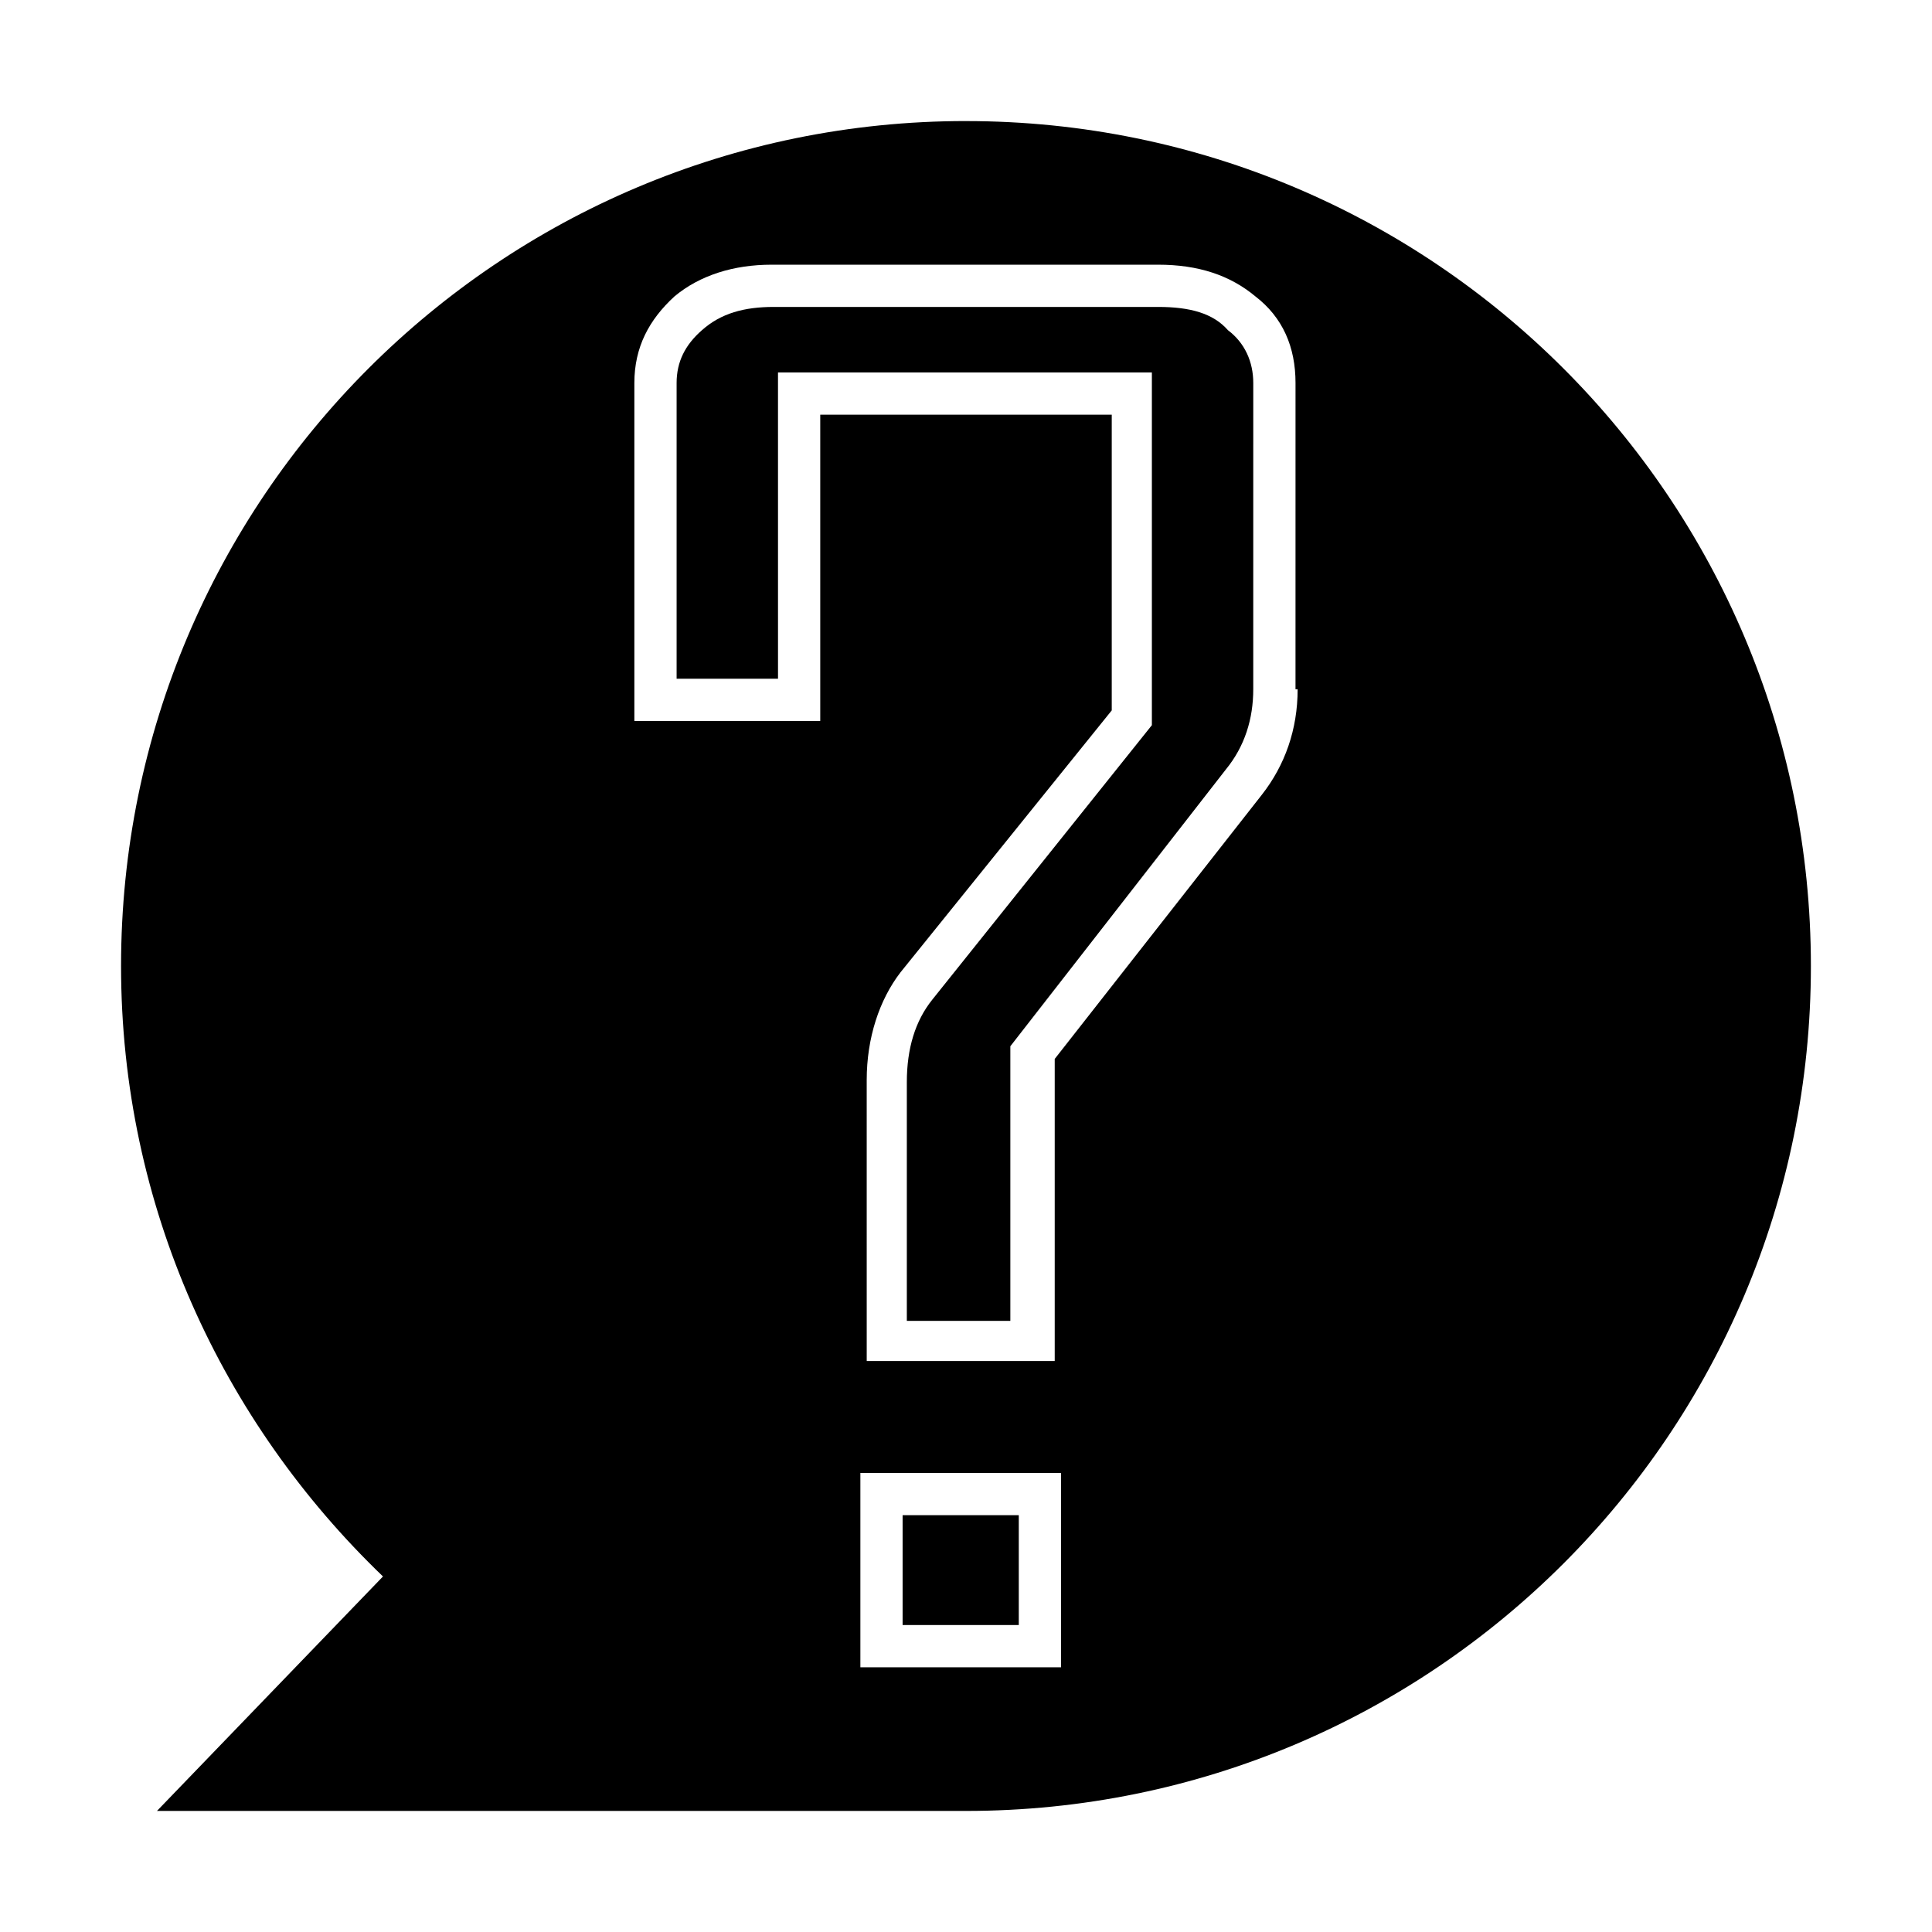 <?xml version="1.0" encoding="UTF-8"?>
<!-- The Best Svg Icon site in the world: iconSvg.co, Visit us! https://iconsvg.co -->
<svg fill="#000000" width="800px" height="800px" version="1.1" viewBox="144 144 512 512" xmlns="http://www.w3.org/2000/svg">
 <g>
  <path d="m383.2 545.54h30.789v29.109h-30.789z"/>
  <path d="m450.94 225.34h-101.88c-7.836 0-13.996 1.68-19.031 6.156-4.477 3.918-6.719 8.398-6.719 13.996v78.371h26.871l-0.004-81.168h99.082v93.484l-58.219 72.773c-4.477 5.598-6.719 12.875-6.719 21.832v63.258h27.43v-72.773l57.098-73.332c5.039-6.156 7.277-13.434 7.277-21.273l0.004-81.172c0-5.598-2.238-10.637-6.719-13.996-3.918-4.477-10.074-6.156-18.473-6.156z"/>
  <path d="m400 176.08c-123.71 0-223.92 100.2-223.92 223.92 0 63.816 26.871 120.91 69.414 161.78l-59.898 62.137h206 8.398c123.71 0 223.91-100.2 223.91-223.91 0-123.71-100.2-223.92-223.91-223.92zm24.629 409.77h-52.621v-51.5h53.18v51.5zm63.258-259.18c0 10.637-3.359 20.152-9.516 27.988l-54.859 69.973v80.051h-49.82l-0.004-74.453c0-11.195 3.359-21.273 8.957-28.551l55.98-69.414v-78.371l-77.25 0.004v81.168h-49.262v-89.566c0-9.516 3.918-16.793 10.637-22.953 6.719-5.598 15.676-8.398 25.75-8.398h102.44c10.637 0 19.031 2.801 25.75 8.398 7.277 5.598 10.637 13.434 10.637 22.953l-0.004 81.172z"/>
 </g>
</svg>